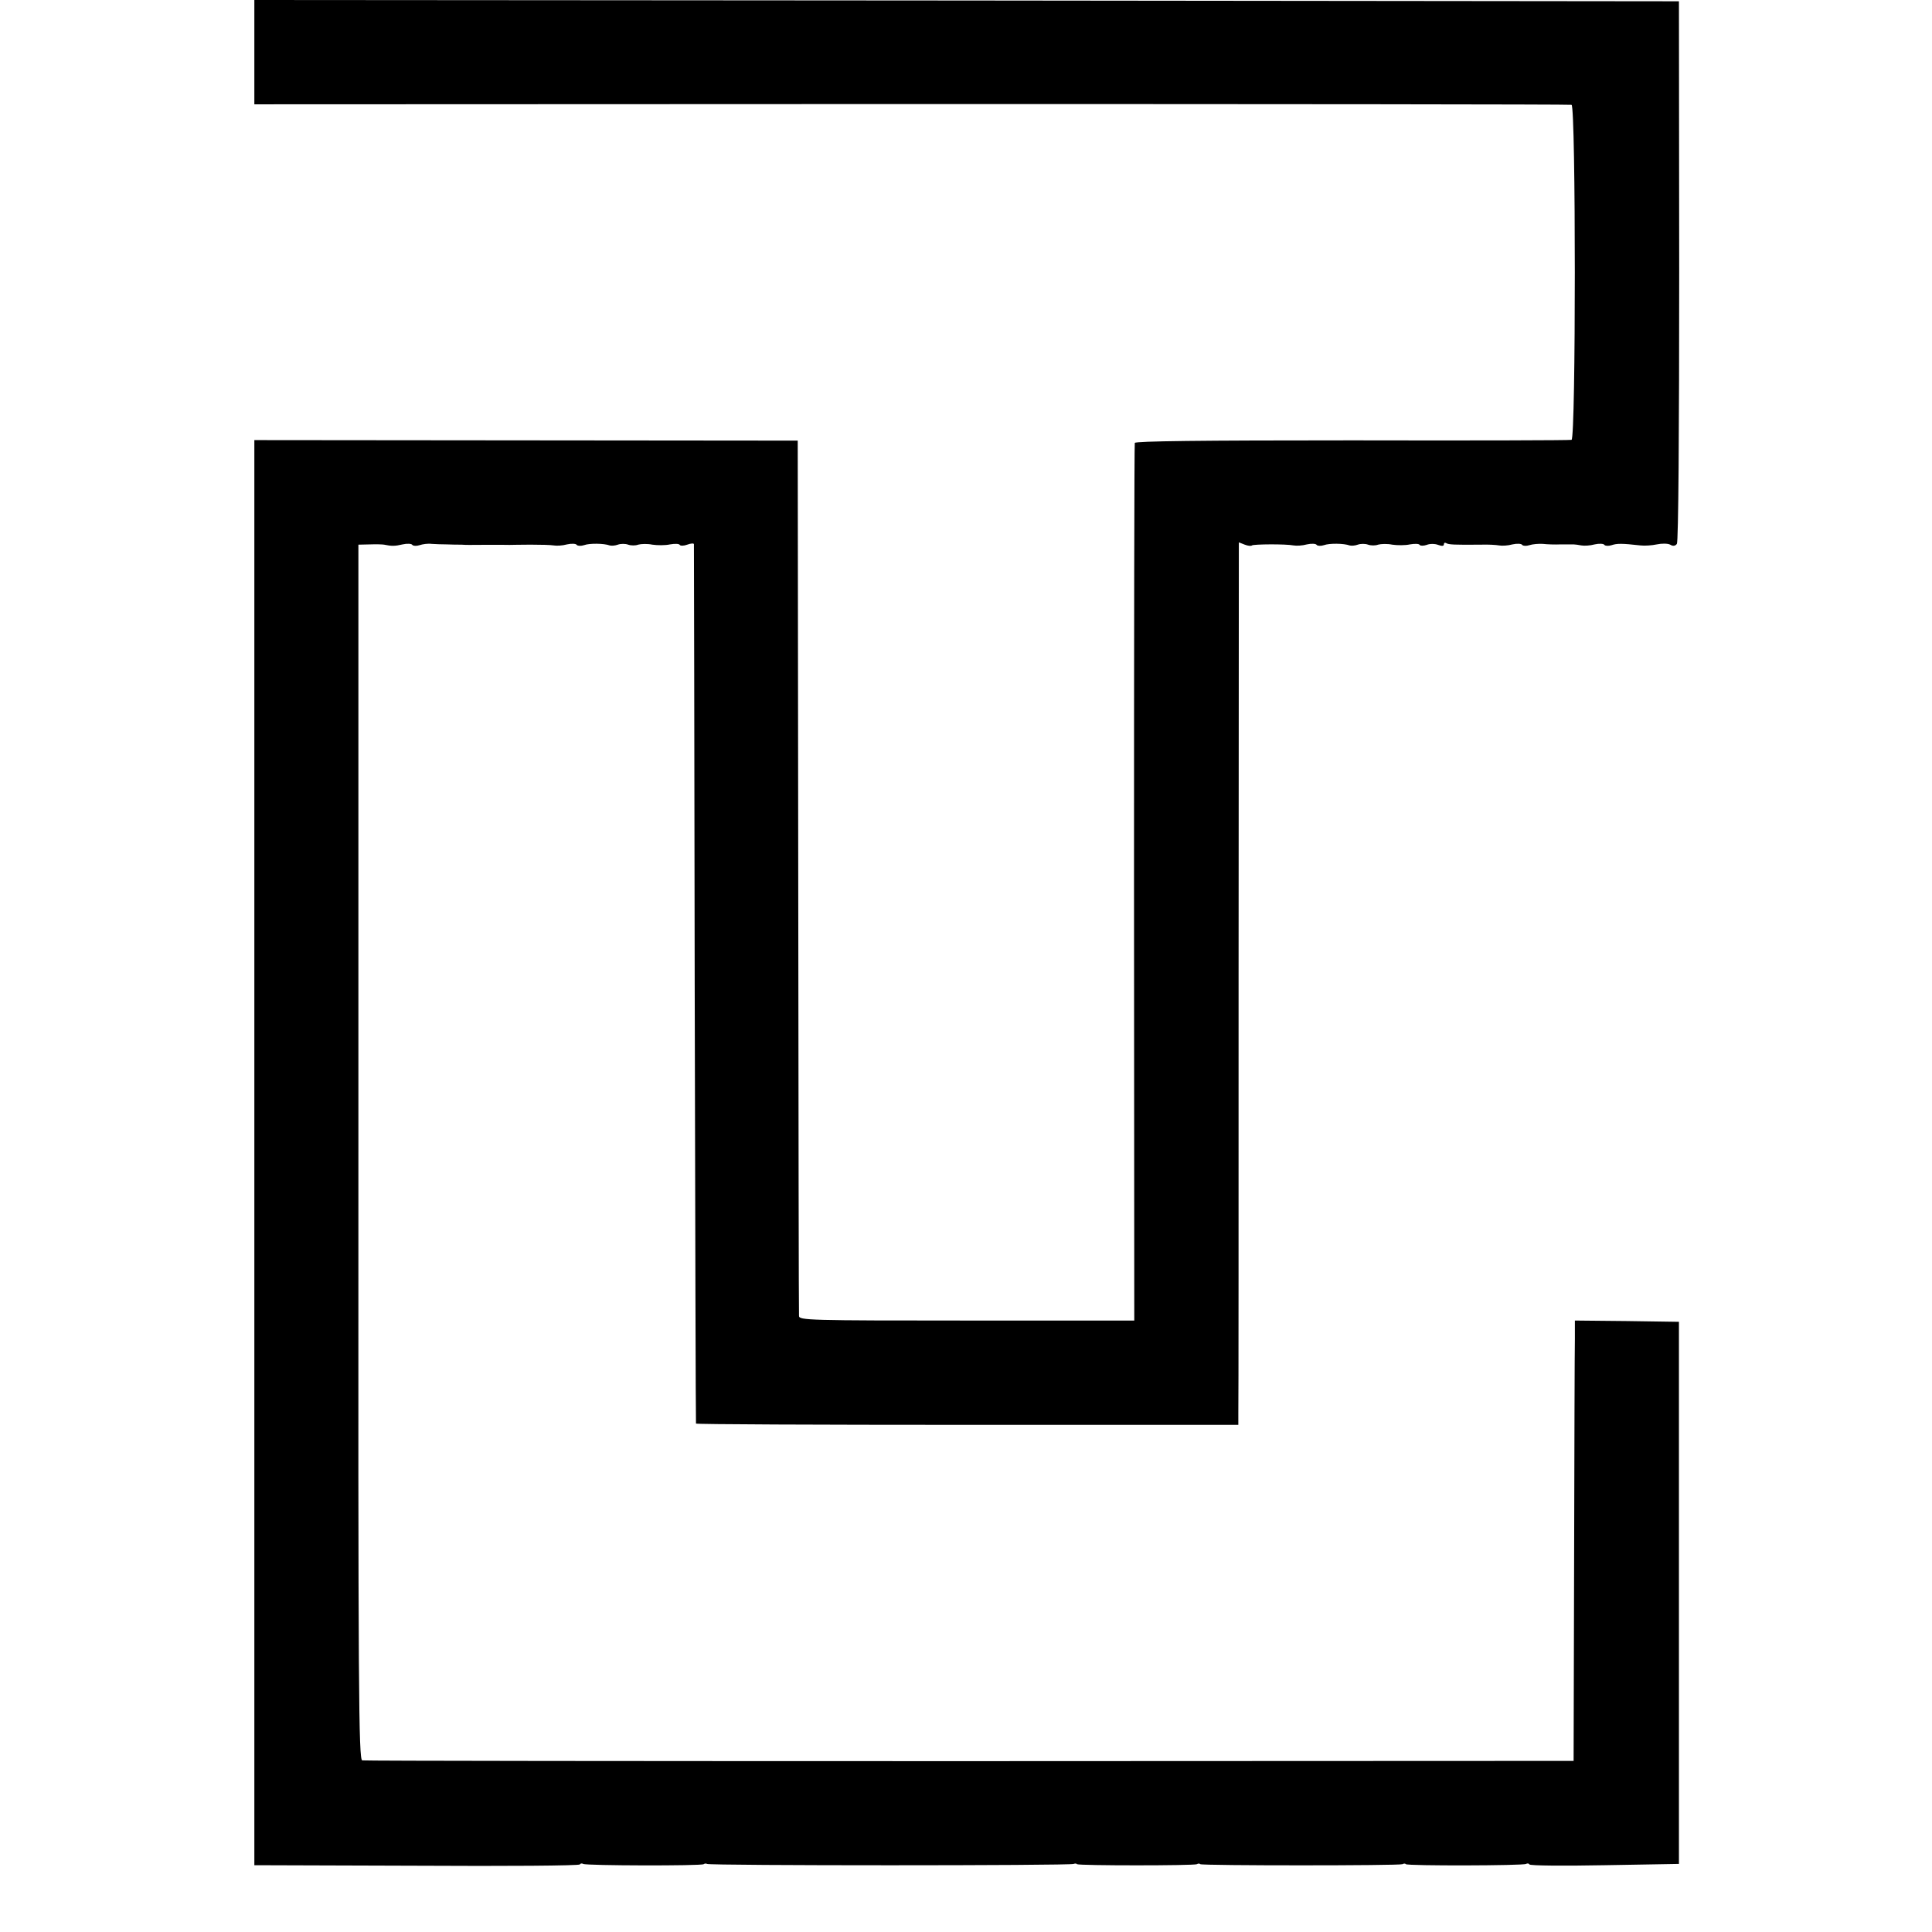<?xml version="1.0" standalone="no"?>
<!DOCTYPE svg PUBLIC "-//W3C//DTD SVG 20010904//EN"
 "http://www.w3.org/TR/2001/REC-SVG-20010904/DTD/svg10.dtd">
<svg version="1.0" xmlns="http://www.w3.org/2000/svg"
 width="752pt" height="752pt" viewBox="0 0 752 752"
 preserveAspectRatio="xMidYMid meet">
<g transform="translate(0,752) scale(0.1,-0.1)"
fill="#000000" stroke="none">
<path d="M990 7317 l0 -203 2558 1 c1406 0 2562 -1 2569 -3 17 -5 17 -1299 0
-1304 -7 -2 -391 -3 -854 -2 -594 0 -843 -3 -846 -10 -2 -6 -3 -777 -3 -1713
l1 -1703 -652 0 c-615 0 -653 1 -653 18 -1 9 -2 780 -3 1712 l-2 1695 -1057 1
-1058 1 0 -2774 0 -2773 631 -2 c347 -2 633 0 636 5 2 4 8 5 13 2 12 -7 458
-8 469 -1 4 3 10 3 13 1 6 -7 1417 -7 1427 0 5 2 11 2 13 -1 7 -6 456 -6 467
0 4 3 10 3 13 0 7 -6 777 -6 787 0 5 3 11 3 13 0 7 -7 456 -6 468 1 5 3 11 2
13 -2 3 -5 135 -6 294 -3 l288 5 0 1055 0 1055 -202 3 -203 2 0 -72 c-1 -40
-2 -426 -3 -858 l-2 -784 -2350 -1 c-1292 0 -2357 1 -2365 3 -14 3 -16 256
-15 2368 l0 2364 45 1 c25 1 50 0 55 -1 29 -6 42 -6 72 1 18 4 35 3 38 -2 3
-4 16 -5 28 -1 12 4 33 7 47 5 14 -1 41 -2 60 -2 19 -1 44 -1 55 -1 11 -1 26
-1 33 -1 11 0 125 1 155 0 6 0 44 1 82 1 39 0 79 -1 90 -3 11 -2 34 -1 52 4
18 4 35 3 38 -2 3 -4 16 -5 28 -1 22 8 78 7 100 -1 7 -2 21 -1 32 3 11 4 29 4
40 0 11 -4 29 -4 39 0 11 3 36 4 55 0 20 -3 51 -3 69 1 18 3 35 3 38 -2 2 -4
16 -4 29 1 14 5 25 6 26 2 0 -4 2 -774 3 -1712 2 -938 4 -1708 5 -1711 0 -3
476 -5 1056 -5 l1055 0 0 45 c1 25 1 798 1 1718 l1 1672 23 -9 c13 -5 25 -6
28 -3 6 5 131 6 162 0 11 -2 34 -1 52 4 18 4 35 3 38 -2 3 -4 16 -5 28 -1 22
8 78 7 100 -1 7 -2 21 -1 32 3 11 4 29 4 40 0 11 -4 29 -4 39 0 11 3 36 4 55
0 20 -3 51 -3 69 1 18 3 35 3 38 -2 2 -4 15 -4 27 0 12 5 32 5 45 0 14 -5 22
-5 22 2 0 6 4 8 9 5 9 -6 31 -7 136 -6 28 1 59 -1 70 -3 11 -2 34 -1 52 4 18
4 35 3 38 -2 3 -4 16 -5 28 -1 12 4 36 6 52 5 17 -2 48 -3 70 -2 22 0 45 0 50
0 6 0 19 -2 30 -4 11 -2 34 -1 52 4 18 4 35 3 38 -2 3 -4 16 -5 28 -1 21 7 40
7 112 -1 17 -2 45 0 64 4 19 4 42 4 52 -1 11 -7 20 -5 26 3 6 7 9 440 9 1062
l-1 1050 -2773 3 -2772 2 0 -203z"/>
</g>
</svg>
